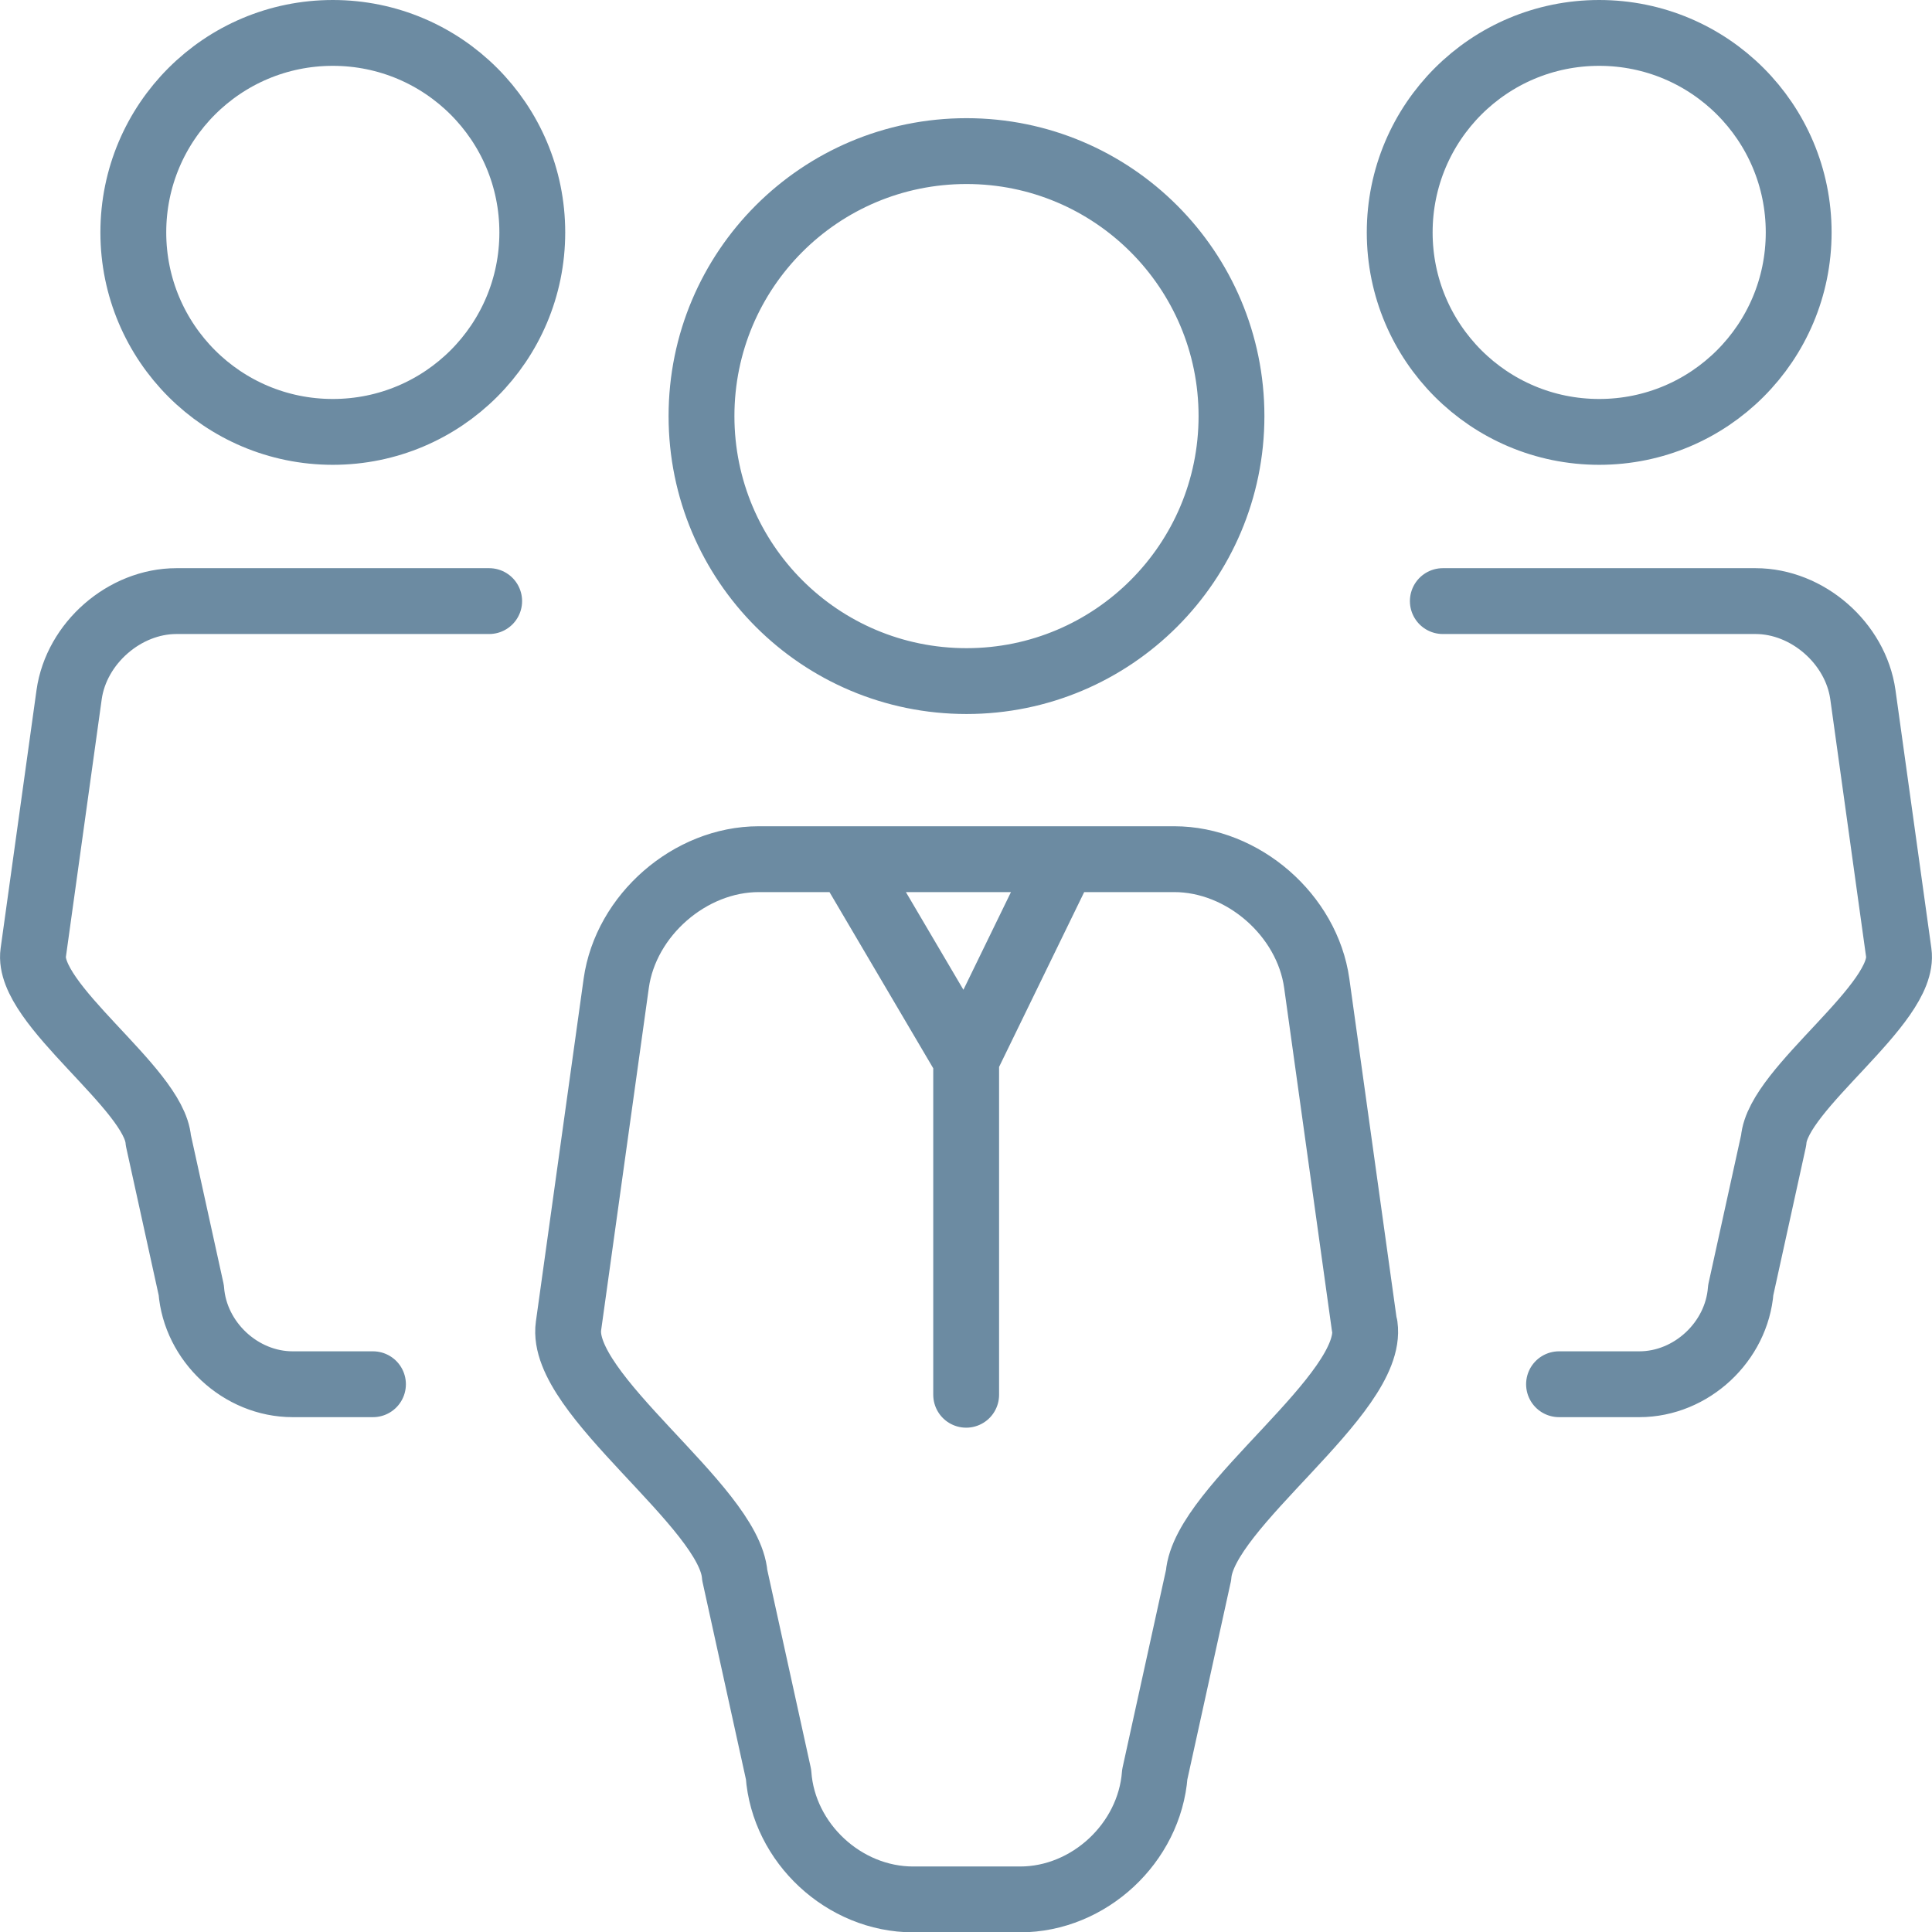 <?xml version="1.0" encoding="UTF-8"?>
<svg id="Layer_2" xmlns="http://www.w3.org/2000/svg" viewBox="0 0 58.69 58.69">
  <defs>
    <style>
      .cls-1 {
        fill: none;
        stroke: #6c8ba2;
        stroke-linecap: round;
        stroke-linejoin: round;
        stroke-width: 2px;
      }
    </style>
  </defs>
  <g id="Layer_1-2">
    <path class="cls-1" d="M29.35,32.18l2.96-6.08h-6.54l3.58,6.08ZM29.35,42.37v-10.19M41.45,40.28l-1.45-10.41c-.29-2.07-2.24-3.77-4.33-3.77h-12.62c-2.09,0-4.04,1.7-4.33,3.77l-1.45,10.41c-.29,2.07,4.89,5.48,5.05,7.57l1.33,6.05c.15,2.09,1.99,3.8,4.09,3.8h3.25c2.09,0,3.93-1.71,4.09-3.8l1.33-6.05c.16-2.09,5.34-5.49,5.05-7.57ZM29.36,4.59c4.45,0,8.05,3.61,8.05,8.05s-3.6,8.05-8.05,8.05-8.05-3.6-8.05-8.05,3.6-8.05,8.05-8.05ZM14.86,18.26H5.36c-1.58,0-3.04,1.28-3.26,2.84l-1.09,7.84c-.22,1.56,3.68,4.12,3.8,5.7l1,4.55c.12,1.57,1.5,2.86,3.08,2.86h2.44M10.11,1c3.35,0,6.06,2.71,6.06,6.06s-2.71,6.06-6.06,6.06-6.06-2.71-6.06-6.06S6.76,1,10.11,1ZM43.83,18.26h9.5c1.58,0,3.04,1.28,3.26,2.84l1.09,7.84c.22,1.56-3.68,4.12-3.8,5.7l-1,4.55c-.12,1.57-1.5,2.86-3.08,2.86h-2.44M48.58,1c-3.35,0-6.06,2.71-6.06,6.06s2.71,6.06,6.06,6.06,6.06-2.71,6.06-6.06-2.71-6.06-6.06-6.06Z" />
  </g>
</svg>